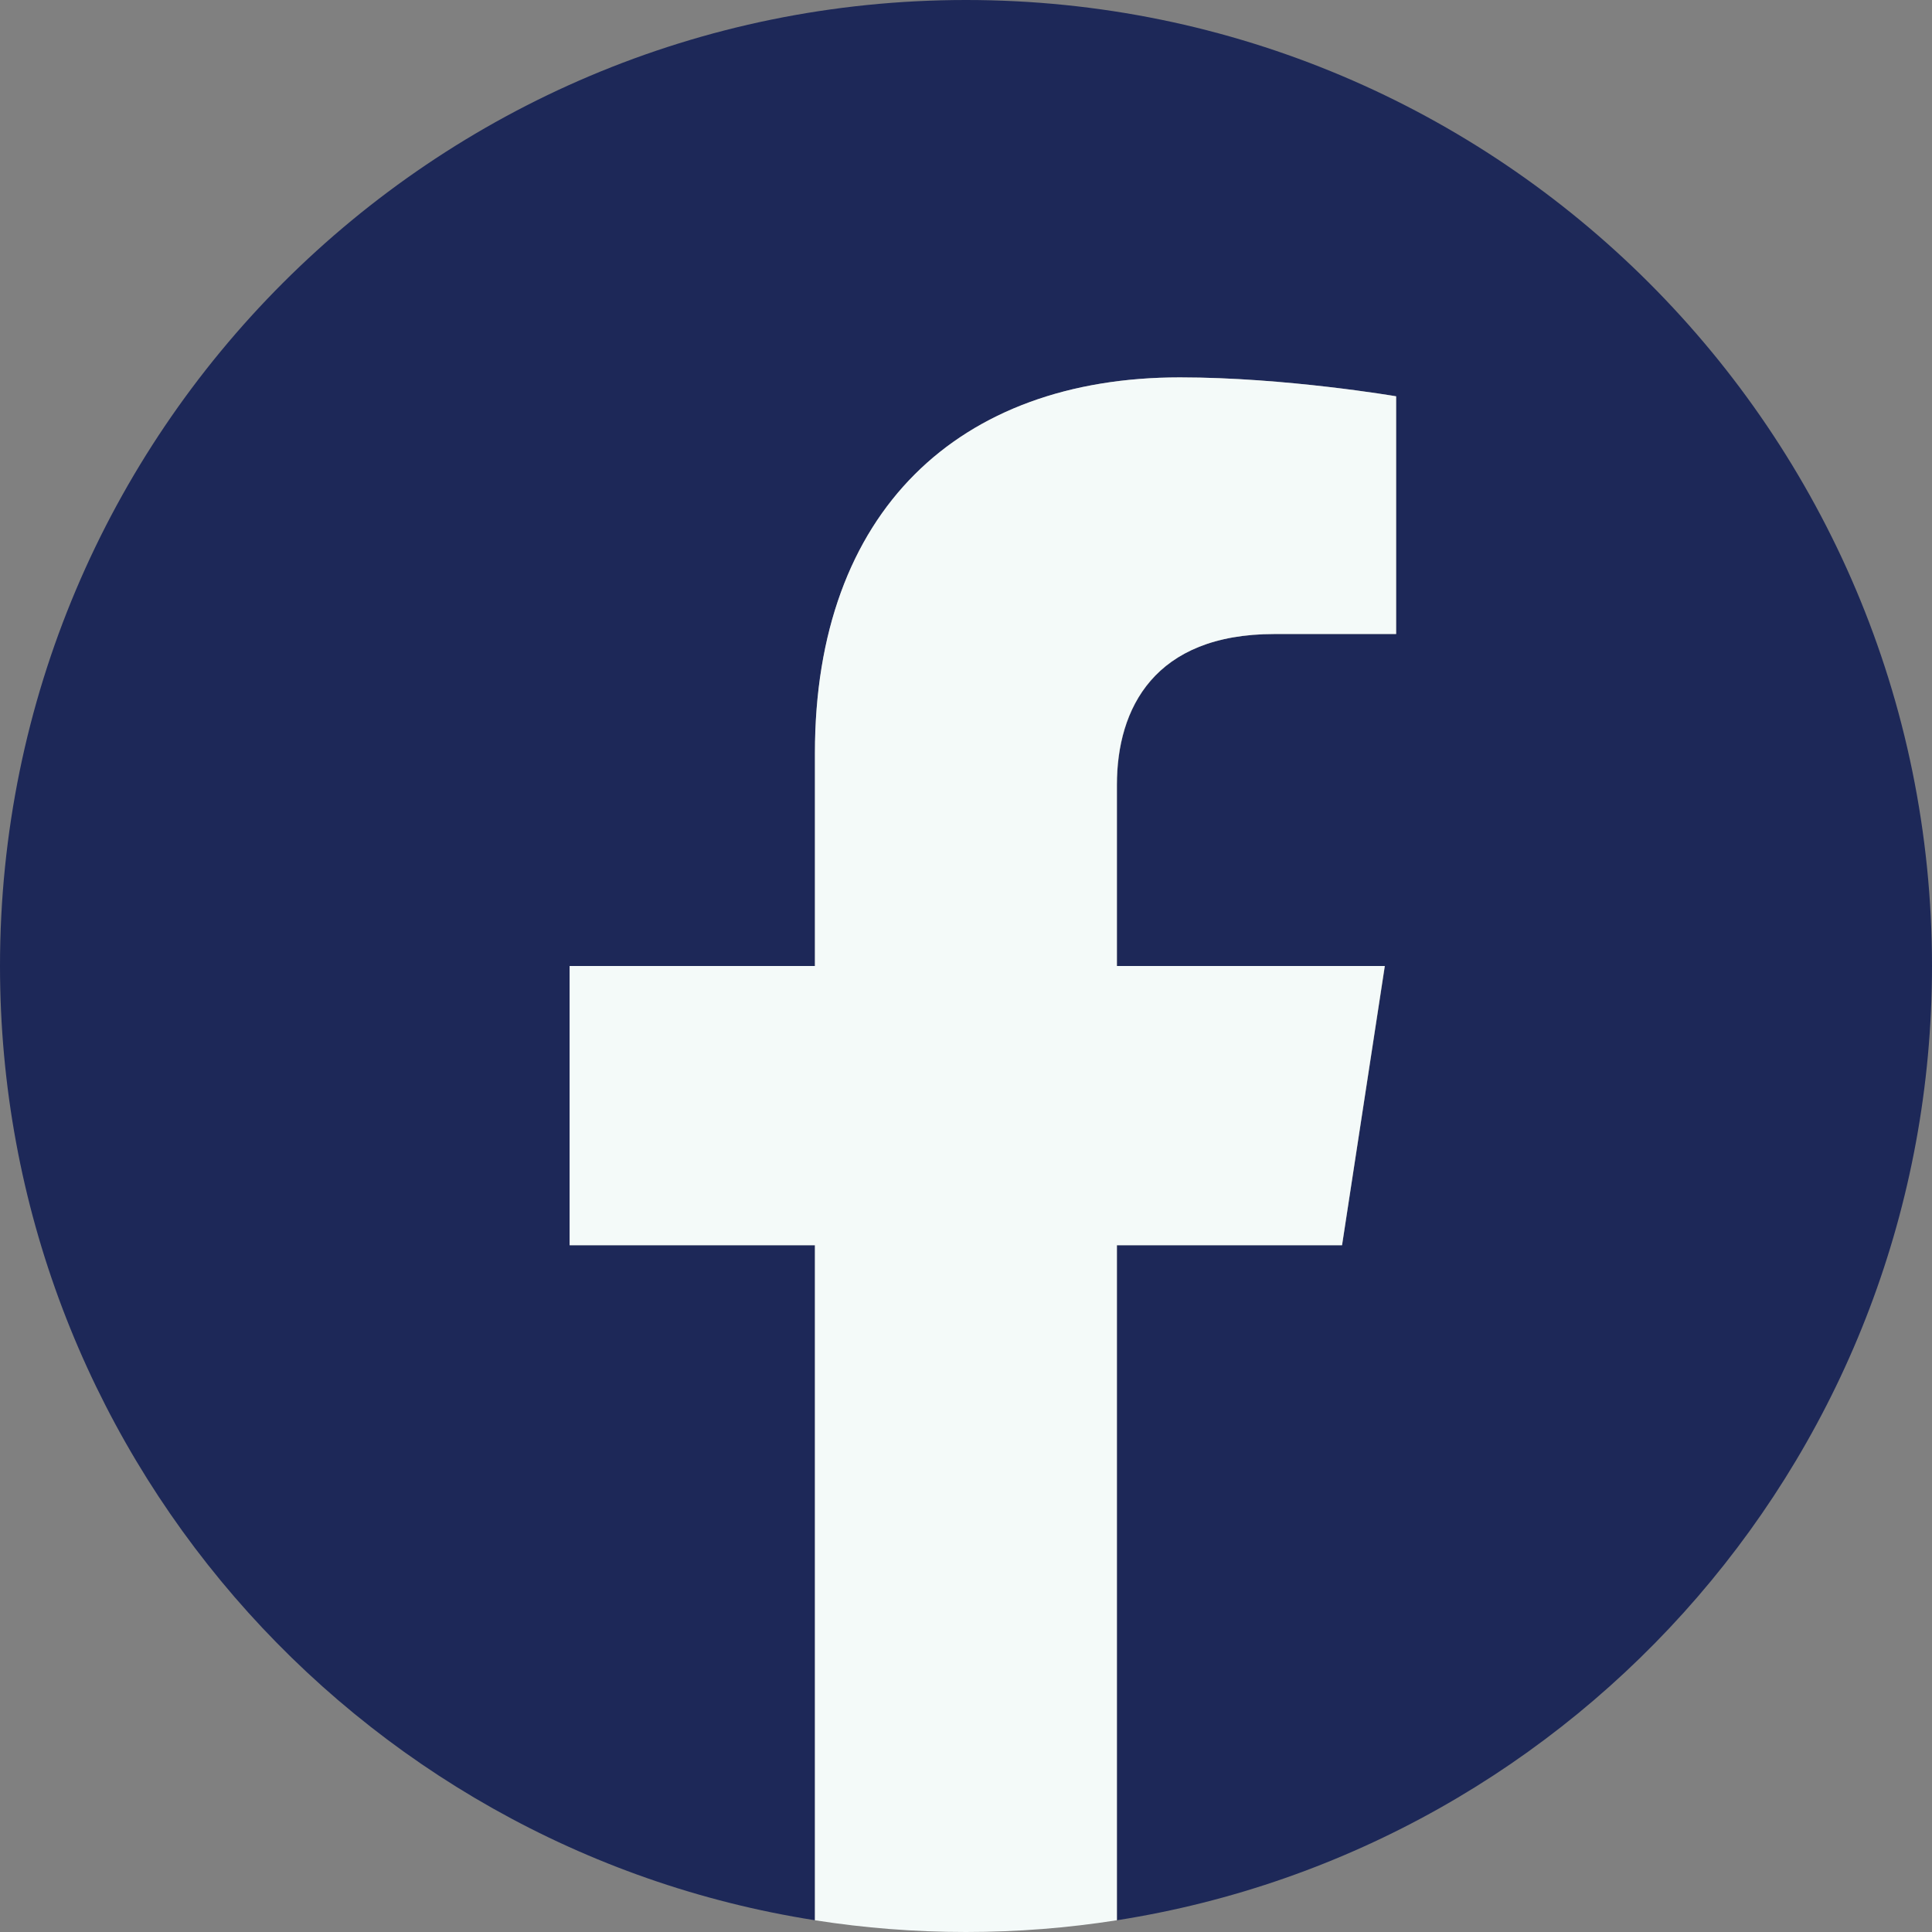 <svg width="24" height="24" viewBox="0 0 24 24" fill="none" xmlns="http://www.w3.org/2000/svg">
<rect x="0" y="0" width="24" height="24" fill="#808080" stroke="none"/>
<path d="M24 12C24 5.372 18.628 0 12 0C5.372 0 0 5.372 0 12C0 17.989 4.388 22.955 10.124 23.854V15.469H7.077V12H10.124V9.356C10.124 6.348 11.916 4.688 14.658 4.688C15.972 4.688 17.344 4.923 17.344 4.923V7.876H15.831C14.341 7.876 13.876 8.8 13.876 9.749V12H17.204L16.672 15.469H13.876V23.854C19.612 22.955 24 17.989 24 12Z" fill="#1D2858"/>
<path d="M16.671 15.469L17.202 12H13.874V9.749C13.874 8.8 14.338 7.876 15.83 7.876H17.343V4.923C17.343 4.923 15.97 4.688 14.657 4.688C11.915 4.688 10.123 6.348 10.123 9.356V12H7.076V15.469H10.123V23.854C10.735 23.95 11.361 24 11.999 24C12.637 24 13.263 23.95 13.874 23.854V15.469H16.671Z" fill="#F4FAF9"/>
</svg>
